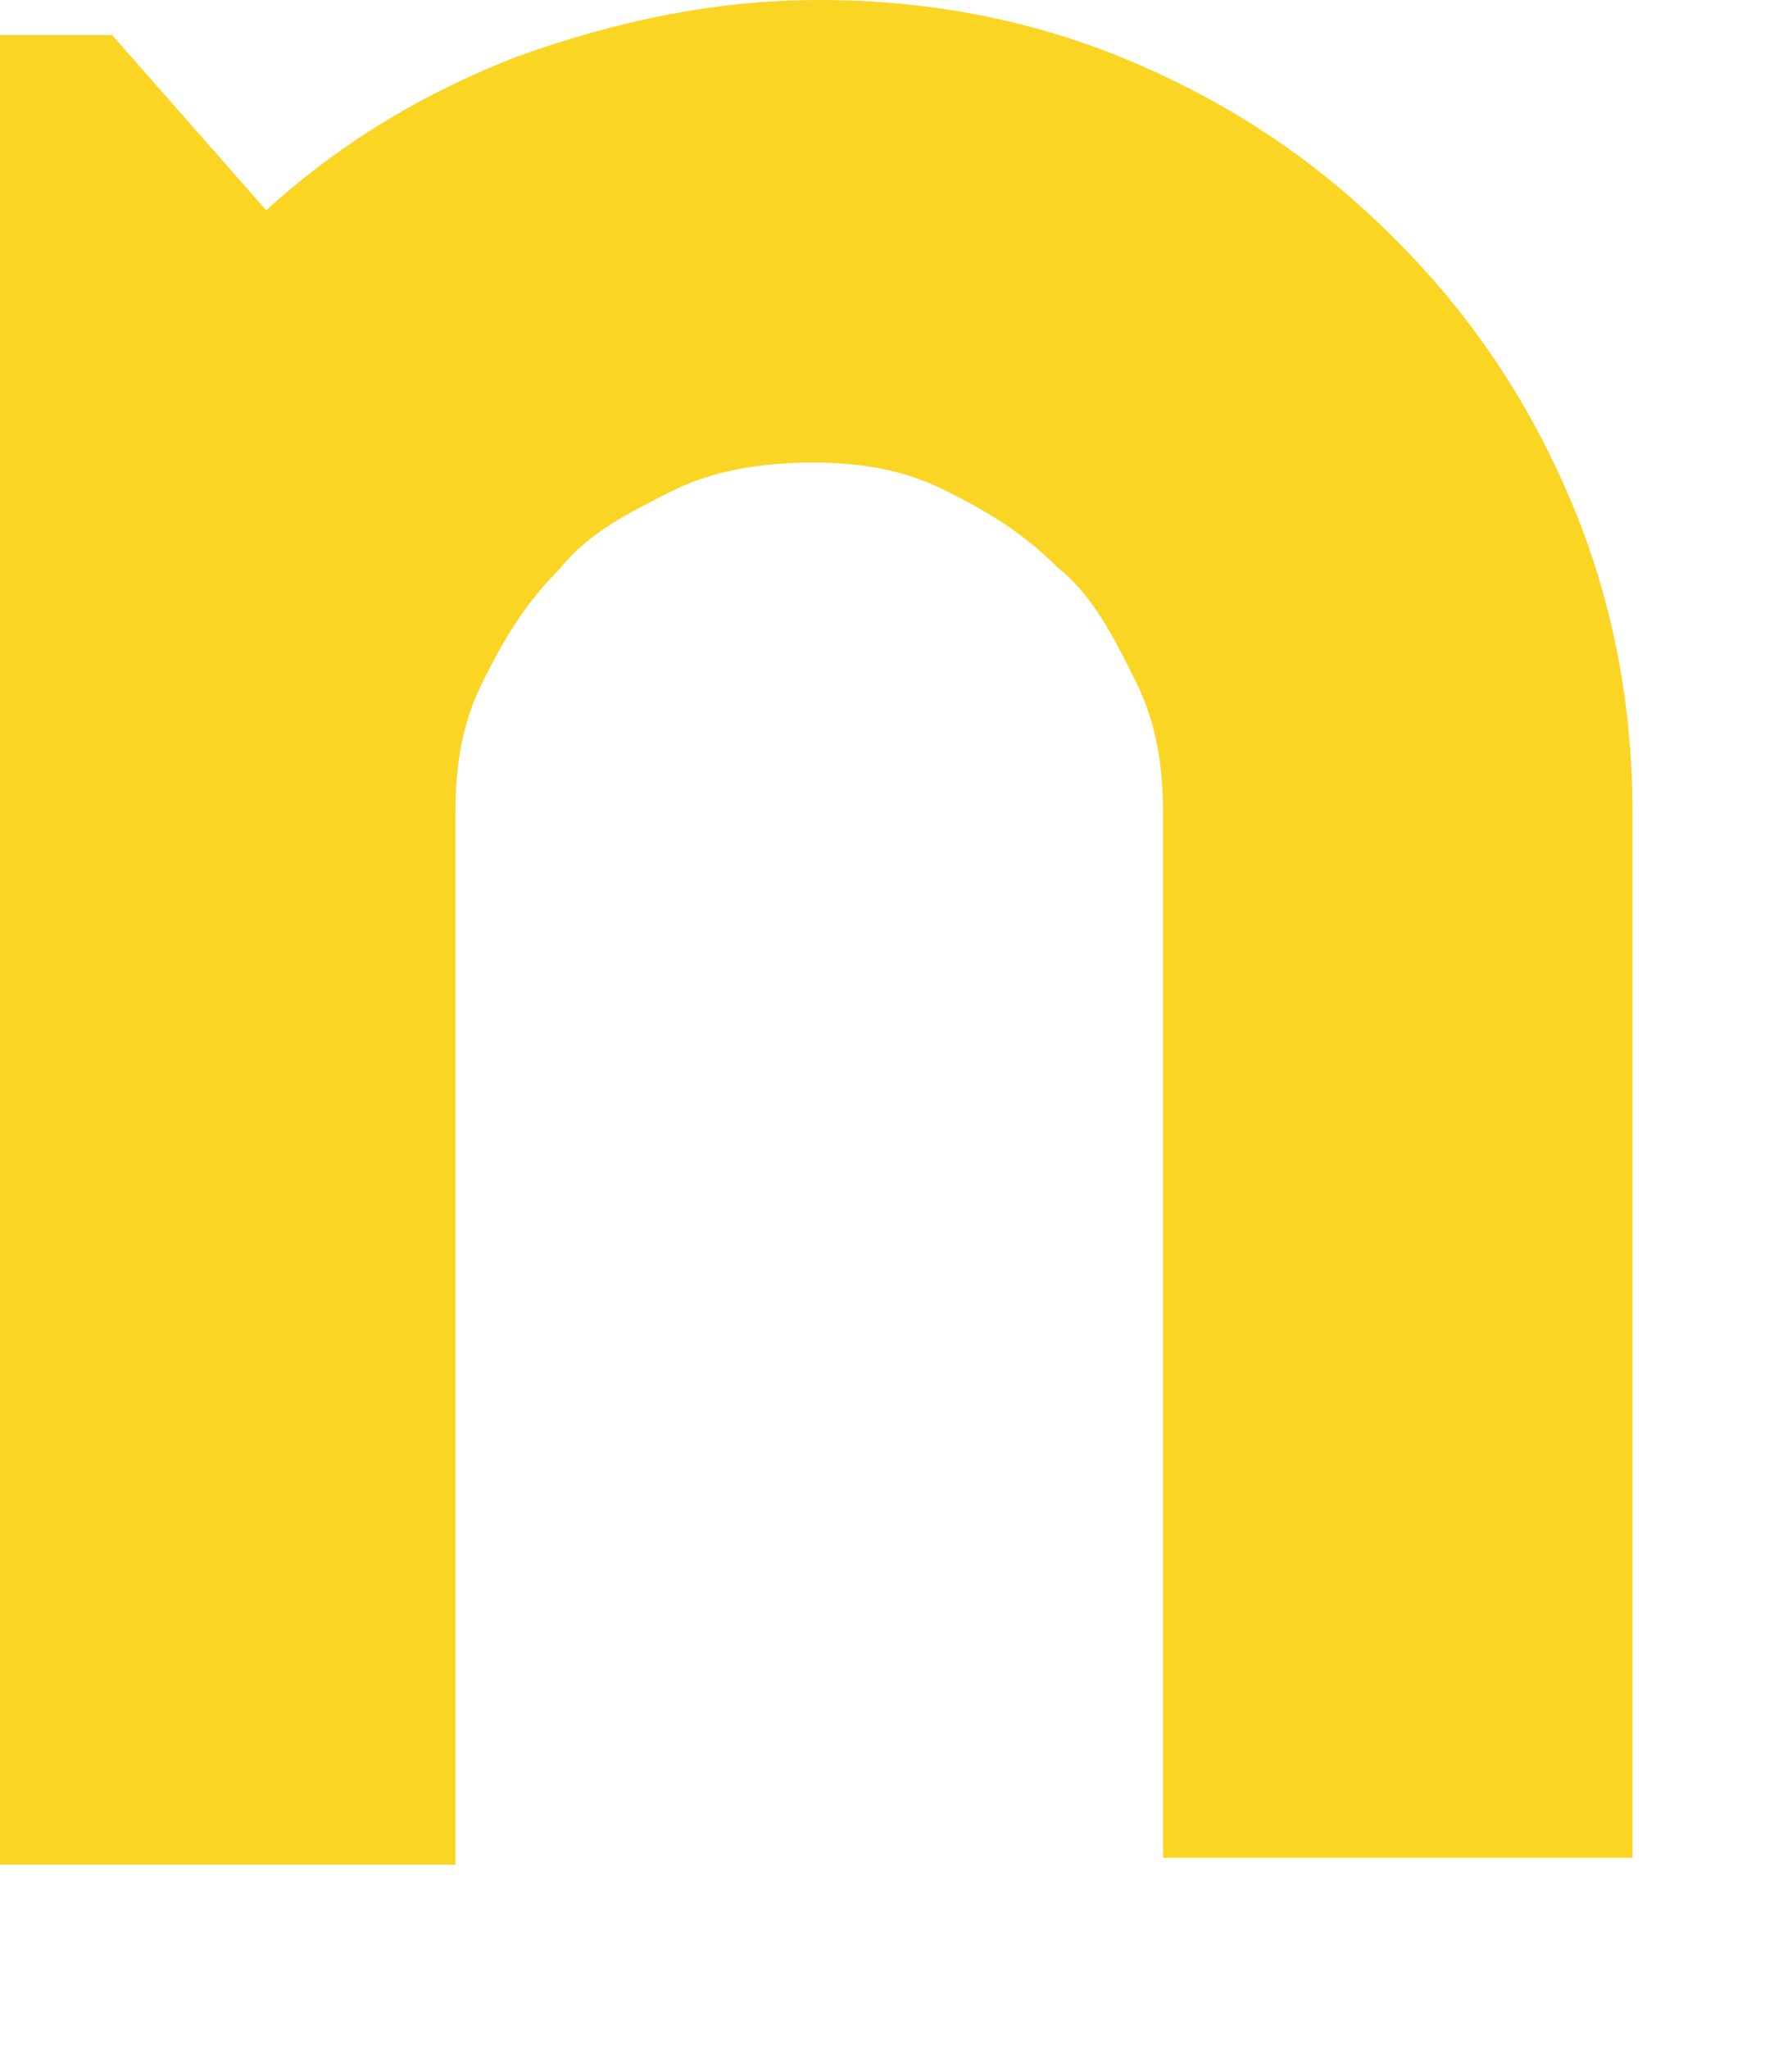 <?xml version="1.0" encoding="utf-8"?>
<svg xmlns="http://www.w3.org/2000/svg" fill="none" height="100%" overflow="visible" preserveAspectRatio="none" style="display: block;" viewBox="0 0 7 8" width="100%">
<path d="M1.806 7.28H0V0.137H0.438L1.04 0.821C1.341 0.547 1.67 0.356 2.025 0.219C2.409 0.082 2.792 0 3.202 0C3.64 0 4.051 0.082 4.434 0.246C4.817 0.411 5.145 0.629 5.447 0.931C5.748 1.232 5.967 1.56 6.131 1.943C6.295 2.326 6.377 2.737 6.377 3.175V7.253H4.543V3.175C4.543 2.983 4.516 2.819 4.434 2.655C4.352 2.491 4.27 2.326 4.133 2.217C3.996 2.08 3.859 1.998 3.695 1.916C3.531 1.834 3.366 1.806 3.175 1.806C2.983 1.806 2.792 1.834 2.627 1.916C2.463 1.998 2.299 2.08 2.19 2.217C2.053 2.354 1.971 2.491 1.889 2.655C1.806 2.819 1.779 2.983 1.779 3.175V7.28H1.806Z" fill="#FAD524" id="Vector"/>
</svg>